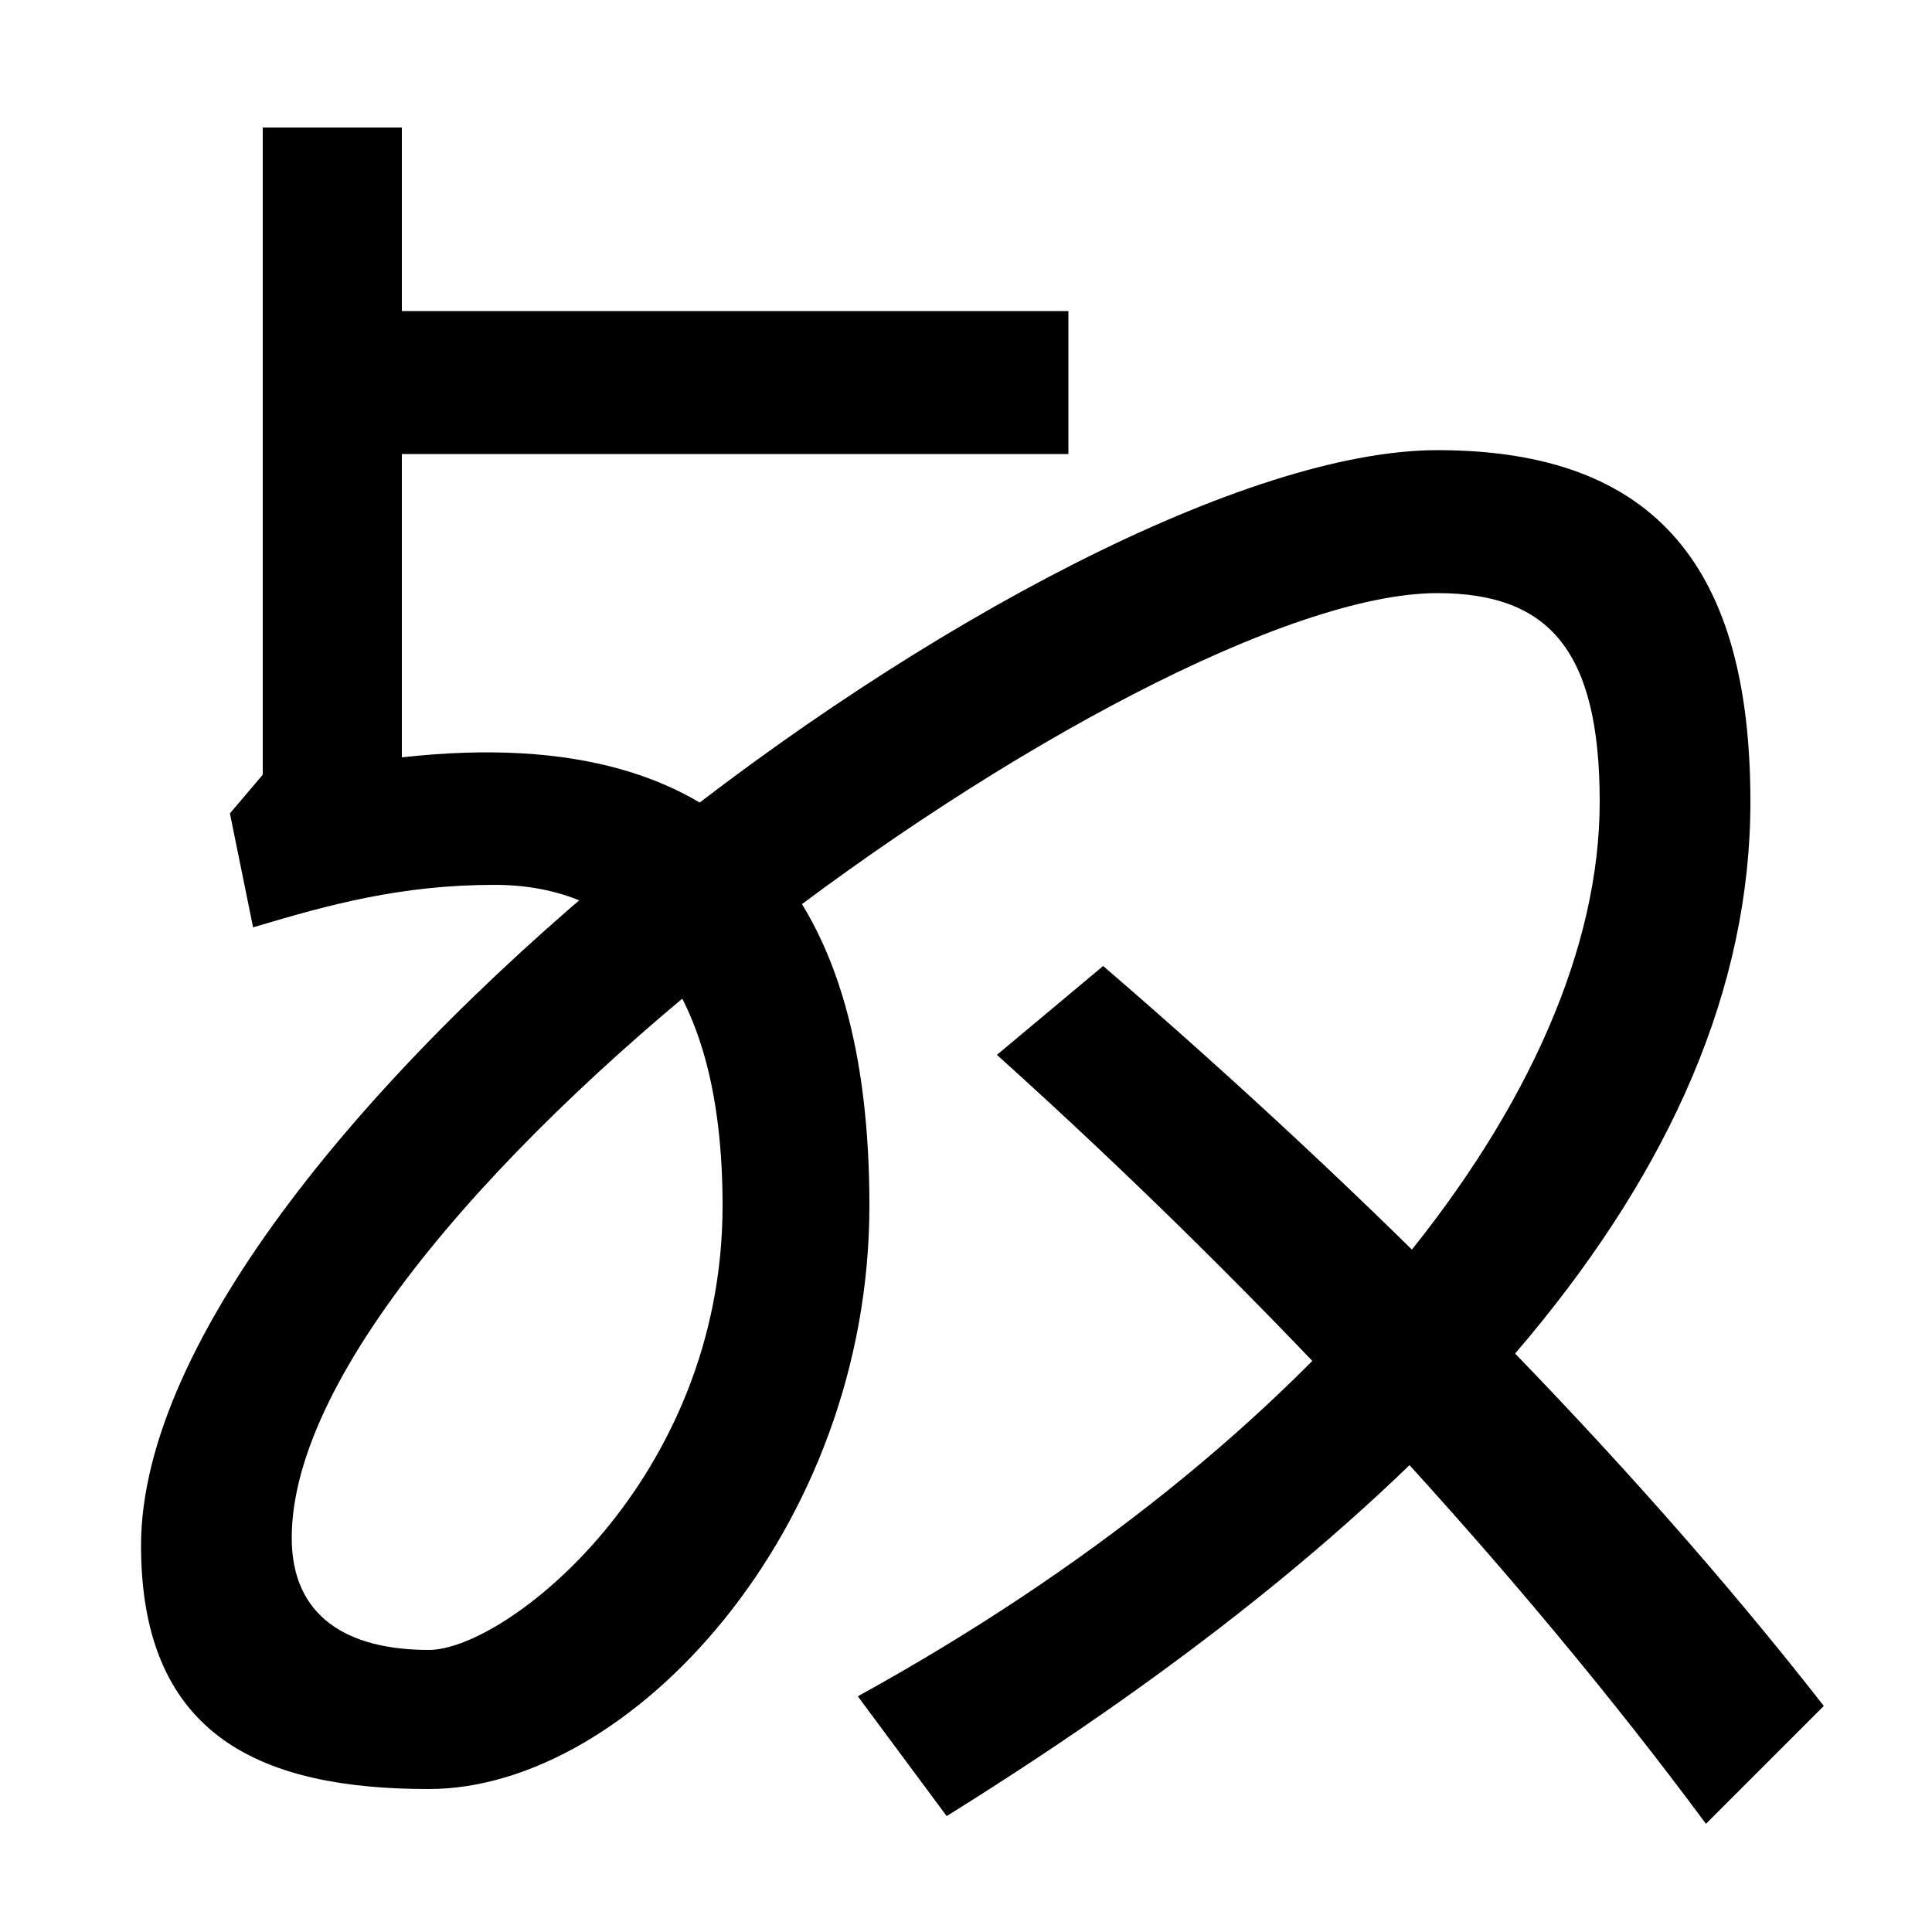<svg xmlns="http://www.w3.org/2000/svg" width="1000" height="1000"><path d="M444 2 490 -60C739 95 906 271 906 465C906 585 858 647 744 647C547 647 73 292 73 80C73 -20 137 -46 222 -46C326 -46 450 88 450 256C450 410 387 508 208 488V645H553V719H208V814H136V479L119 459L131 400C171 412 208 422 256 422C322 422 374 376 374 256C374 114 262 26 222 26C180 26 151 43 151 84C151 256 591 573 744 573C802 573 828 543 828 465C828 315 682 133 444 2ZM883 -64 944 -3C841 129 708 262 571 380L516 334C656 208 786 67 883 -64Z" transform="translate(0, 880) scale(1,-1)" /></svg>